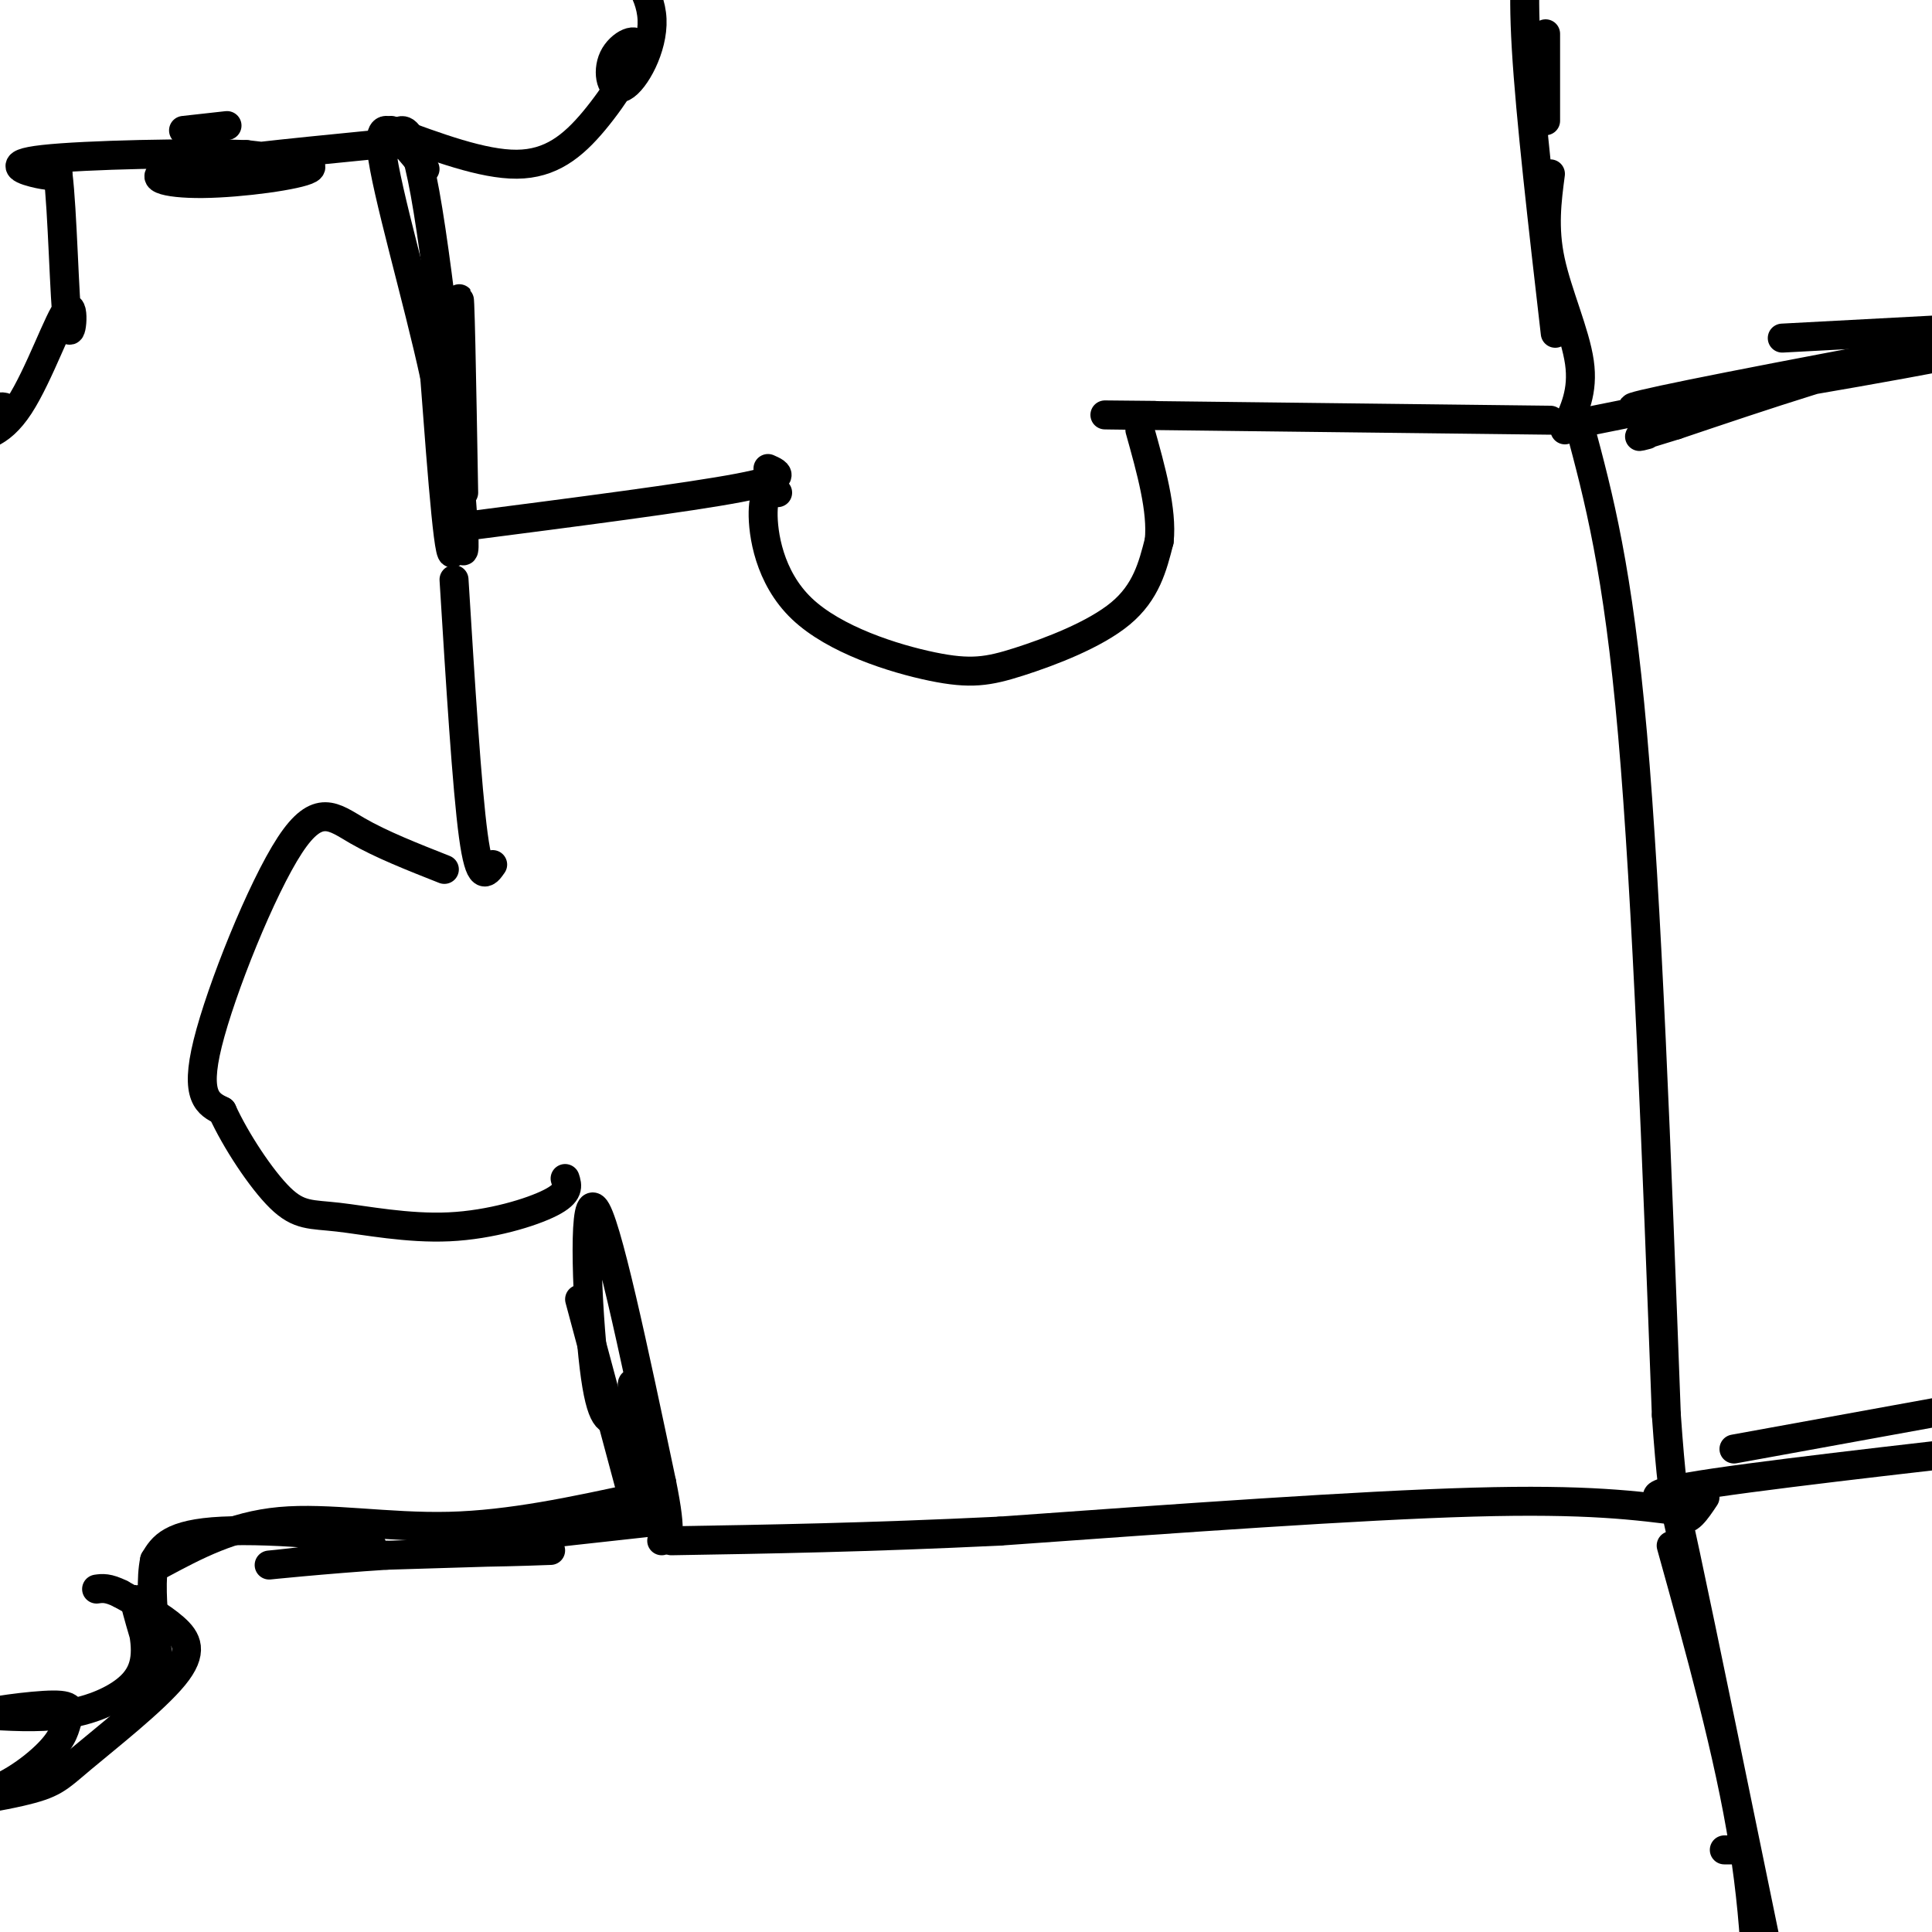 <svg viewBox='0 0 400 400' version='1.1' xmlns='http://www.w3.org/2000/svg' xmlns:xlink='http://www.w3.org/1999/xlink'><g fill='none' stroke='#000000' stroke-width='6' stroke-linecap='round' stroke-linejoin='round'><path d='M92,180c-6.548,-2.583 -13.095,-5.167 -18,-8c-4.905,-2.833 -8.167,-5.917 -14,3c-5.833,8.917 -14.238,29.833 -17,41c-2.762,11.167 0.119,12.583 3,14'/><path d='M46,230c2.740,6.050 8.091,14.174 12,18c3.909,3.826 6.378,3.356 12,4c5.622,0.644 14.398,2.404 23,2c8.602,-0.404 17.029,-2.973 21,-5c3.971,-2.027 3.485,-3.514 3,-5'/><path d='M102,179c-1.333,1.917 -2.667,3.833 -4,-6c-1.333,-9.833 -2.667,-31.417 -4,-53'/><path d='M96,109c23.250,-3.000 46.500,-6.000 57,-8c10.500,-2.000 8.250,-3.000 6,-4'/><path d='M161,102c-1.459,-0.217 -2.919,-0.434 -3,4c-0.081,4.434 1.216,13.520 8,20c6.784,6.480 19.056,10.356 27,12c7.944,1.644 11.562,1.058 18,-1c6.438,-2.058 15.697,-5.588 21,-10c5.303,-4.412 6.652,-9.706 8,-15'/><path d='M240,112c0.667,-6.333 -1.667,-14.667 -4,-23'/><path d='M239,86c-8.333,-0.083 -16.667,-0.167 -3,0c13.667,0.167 49.333,0.583 85,1'/><path d='M327,88c4.000,14.917 8.000,29.833 11,64c3.000,34.167 5.000,87.583 7,141'/><path d='M345,293c1.833,26.167 2.917,21.083 4,16'/><path d='M349,313c-10.167,-1.333 -20.333,-2.667 -44,-2c-23.667,0.667 -60.833,3.333 -98,6'/><path d='M207,317c-27.667,1.333 -47.833,1.667 -68,2'/><path d='M128,294c-1.800,0.289 -3.600,0.578 -5,-11c-1.400,-11.578 -2.400,-35.022 0,-33c2.400,2.022 8.200,29.511 14,57'/><path d='M137,307c2.333,11.500 1.167,11.750 0,12'/><path d='M133,291c-1.250,-3.333 -2.500,-6.667 -2,-3c0.500,3.667 2.750,14.333 5,25'/><path d='M120,269c0.000,0.000 11.000,41.000 11,41'/><path d='M324,89c1.933,-3.978 3.867,-7.956 3,-14c-0.867,-6.044 -4.533,-14.156 -6,-21c-1.467,-6.844 -0.733,-12.422 0,-18'/><path d='M322,69c-2.583,-22.417 -5.167,-44.833 -6,-59c-0.833,-14.167 0.083,-20.083 1,-26'/><path d='M320,25c0.000,0.000 0.000,-18.000 0,-18'/><path d='M353,310c-1.822,2.733 -3.644,5.467 -5,4c-1.356,-1.467 -2.244,-7.133 1,8c3.244,15.133 10.622,51.067 18,87'/><path d='M346,320c6.000,21.583 12.000,43.167 15,62c3.000,18.833 3.000,34.917 3,51'/><path d='M359,383c0.000,0.000 -2.000,0.000 -2,0'/><path d='M136,315c-23.378,2.556 -46.756,5.111 -47,6c-0.244,0.889 22.644,0.111 25,0c2.356,-0.111 -15.822,0.444 -34,1'/><path d='M80,322c-12.418,0.783 -26.463,2.241 -24,2c2.463,-0.241 21.432,-2.180 21,-4c-0.432,-1.820 -20.266,-3.520 -31,-3c-10.734,0.520 -12.367,3.260 -14,6'/><path d='M32,323c-1.597,7.367 1.411,22.784 1,24c-0.411,1.216 -4.240,-11.768 -5,-15c-0.760,-3.232 1.549,3.288 2,8c0.451,4.712 -0.955,7.615 -4,10c-3.045,2.385 -7.727,4.253 -13,5c-5.273,0.747 -11.136,0.374 -17,0'/><path d='M-4,355c0.573,-0.564 10.506,-1.974 15,-2c4.494,-0.026 3.550,1.332 3,3c-0.550,1.668 -0.706,3.645 -4,7c-3.294,3.355 -9.726,8.089 -16,9c-6.274,0.911 -12.391,-1.999 -16,-4c-3.609,-2.001 -4.710,-3.093 -5,-6c-0.290,-2.907 0.230,-7.629 1,-10c0.770,-2.371 1.792,-2.392 3,0c1.208,2.392 2.604,7.196 4,12'/><path d='M-19,364c1.686,-0.853 3.901,-8.984 2,-8c-1.901,0.984 -7.917,11.084 -4,15c3.917,3.916 17.768,1.649 25,0c7.232,-1.649 7.846,-2.679 13,-7c5.154,-4.321 14.849,-11.933 19,-17c4.151,-5.067 2.757,-7.591 0,-10c-2.757,-2.409 -6.879,-4.705 -11,-7'/><path d='M25,330c-2.667,-1.333 -3.833,-1.167 -5,-1'/><path d='M33,324c7.533,-4.044 15.067,-8.089 25,-9c9.933,-0.911 22.267,1.311 35,1c12.733,-0.311 25.867,-3.156 39,-6'/><path d='M96,102c-0.400,-22.800 -0.800,-45.600 -1,-39c-0.200,6.600 -0.200,42.600 -1,50c-0.800,7.400 -2.400,-13.800 -4,-35'/><path d='M90,78c-3.467,-16.067 -10.133,-38.733 -11,-47c-0.867,-8.267 4.067,-2.133 9,4'/><path d='M81,27c9.491,3.526 18.981,7.051 26,7c7.019,-0.051 11.566,-3.679 16,-9c4.434,-5.321 8.754,-12.335 9,-15c0.246,-2.665 -3.583,-0.979 -5,2c-1.417,2.979 -0.421,7.252 2,6c2.421,-1.252 6.267,-8.029 6,-14c-0.267,-5.971 -4.648,-11.134 -8,-14c-3.352,-2.866 -5.676,-3.433 -8,-4'/><path d='M119,-14c-1.833,-0.667 -2.417,-0.333 -3,0'/><path d='M80,31c2.378,-4.444 4.756,-8.889 8,9c3.244,17.889 7.356,58.111 8,70c0.644,11.889 -2.178,-4.556 -5,-21'/><path d='M77,30c-17.274,1.702 -34.548,3.405 -41,5c-6.452,1.595 -2.083,3.083 6,3c8.083,-0.083 19.881,-1.738 22,-3c2.119,-1.262 -5.440,-2.131 -13,-3'/><path d='M51,32c-11.405,-0.417 -33.417,0.042 -42,1c-8.583,0.958 -3.738,2.417 -1,3c2.738,0.583 3.369,0.292 4,0'/><path d='M12,36c0.951,7.499 1.327,26.247 2,31c0.673,4.753 1.643,-4.490 0,-3c-1.643,1.490 -5.898,13.711 -10,20c-4.102,6.289 -8.051,6.644 -12,7'/><path d='M-8,91c-1.805,0.132 -0.319,-3.037 3,-5c3.319,-1.963 8.470,-2.721 5,0c-3.470,2.721 -15.563,8.920 -21,11c-5.437,2.080 -4.219,0.040 -3,-2'/><path d='M38,27c0.000,0.000 9.000,-1.000 9,-1'/><path d='M347,311c-4.267,-0.778 -8.533,-1.556 8,-4c16.533,-2.444 53.867,-6.556 66,-8c12.133,-1.444 -0.933,-0.222 -14,1'/><path d='M359,300c0.000,0.000 66.000,-12.000 66,-12'/><path d='M330,87c45.839,-9.206 91.678,-18.411 93,-19c1.322,-0.589 -41.872,7.439 -65,12c-23.128,4.561 -26.189,5.656 -9,3c17.189,-2.656 54.628,-9.061 67,-12c12.372,-2.939 -0.322,-2.411 -16,1c-15.678,3.411 -34.339,9.706 -53,16'/><path d='M347,88c-9.833,3.000 -7.917,2.500 -6,2'/><path d='M369,70c0.000,0.000 94.000,-5.000 94,-5'/></g>
</svg>